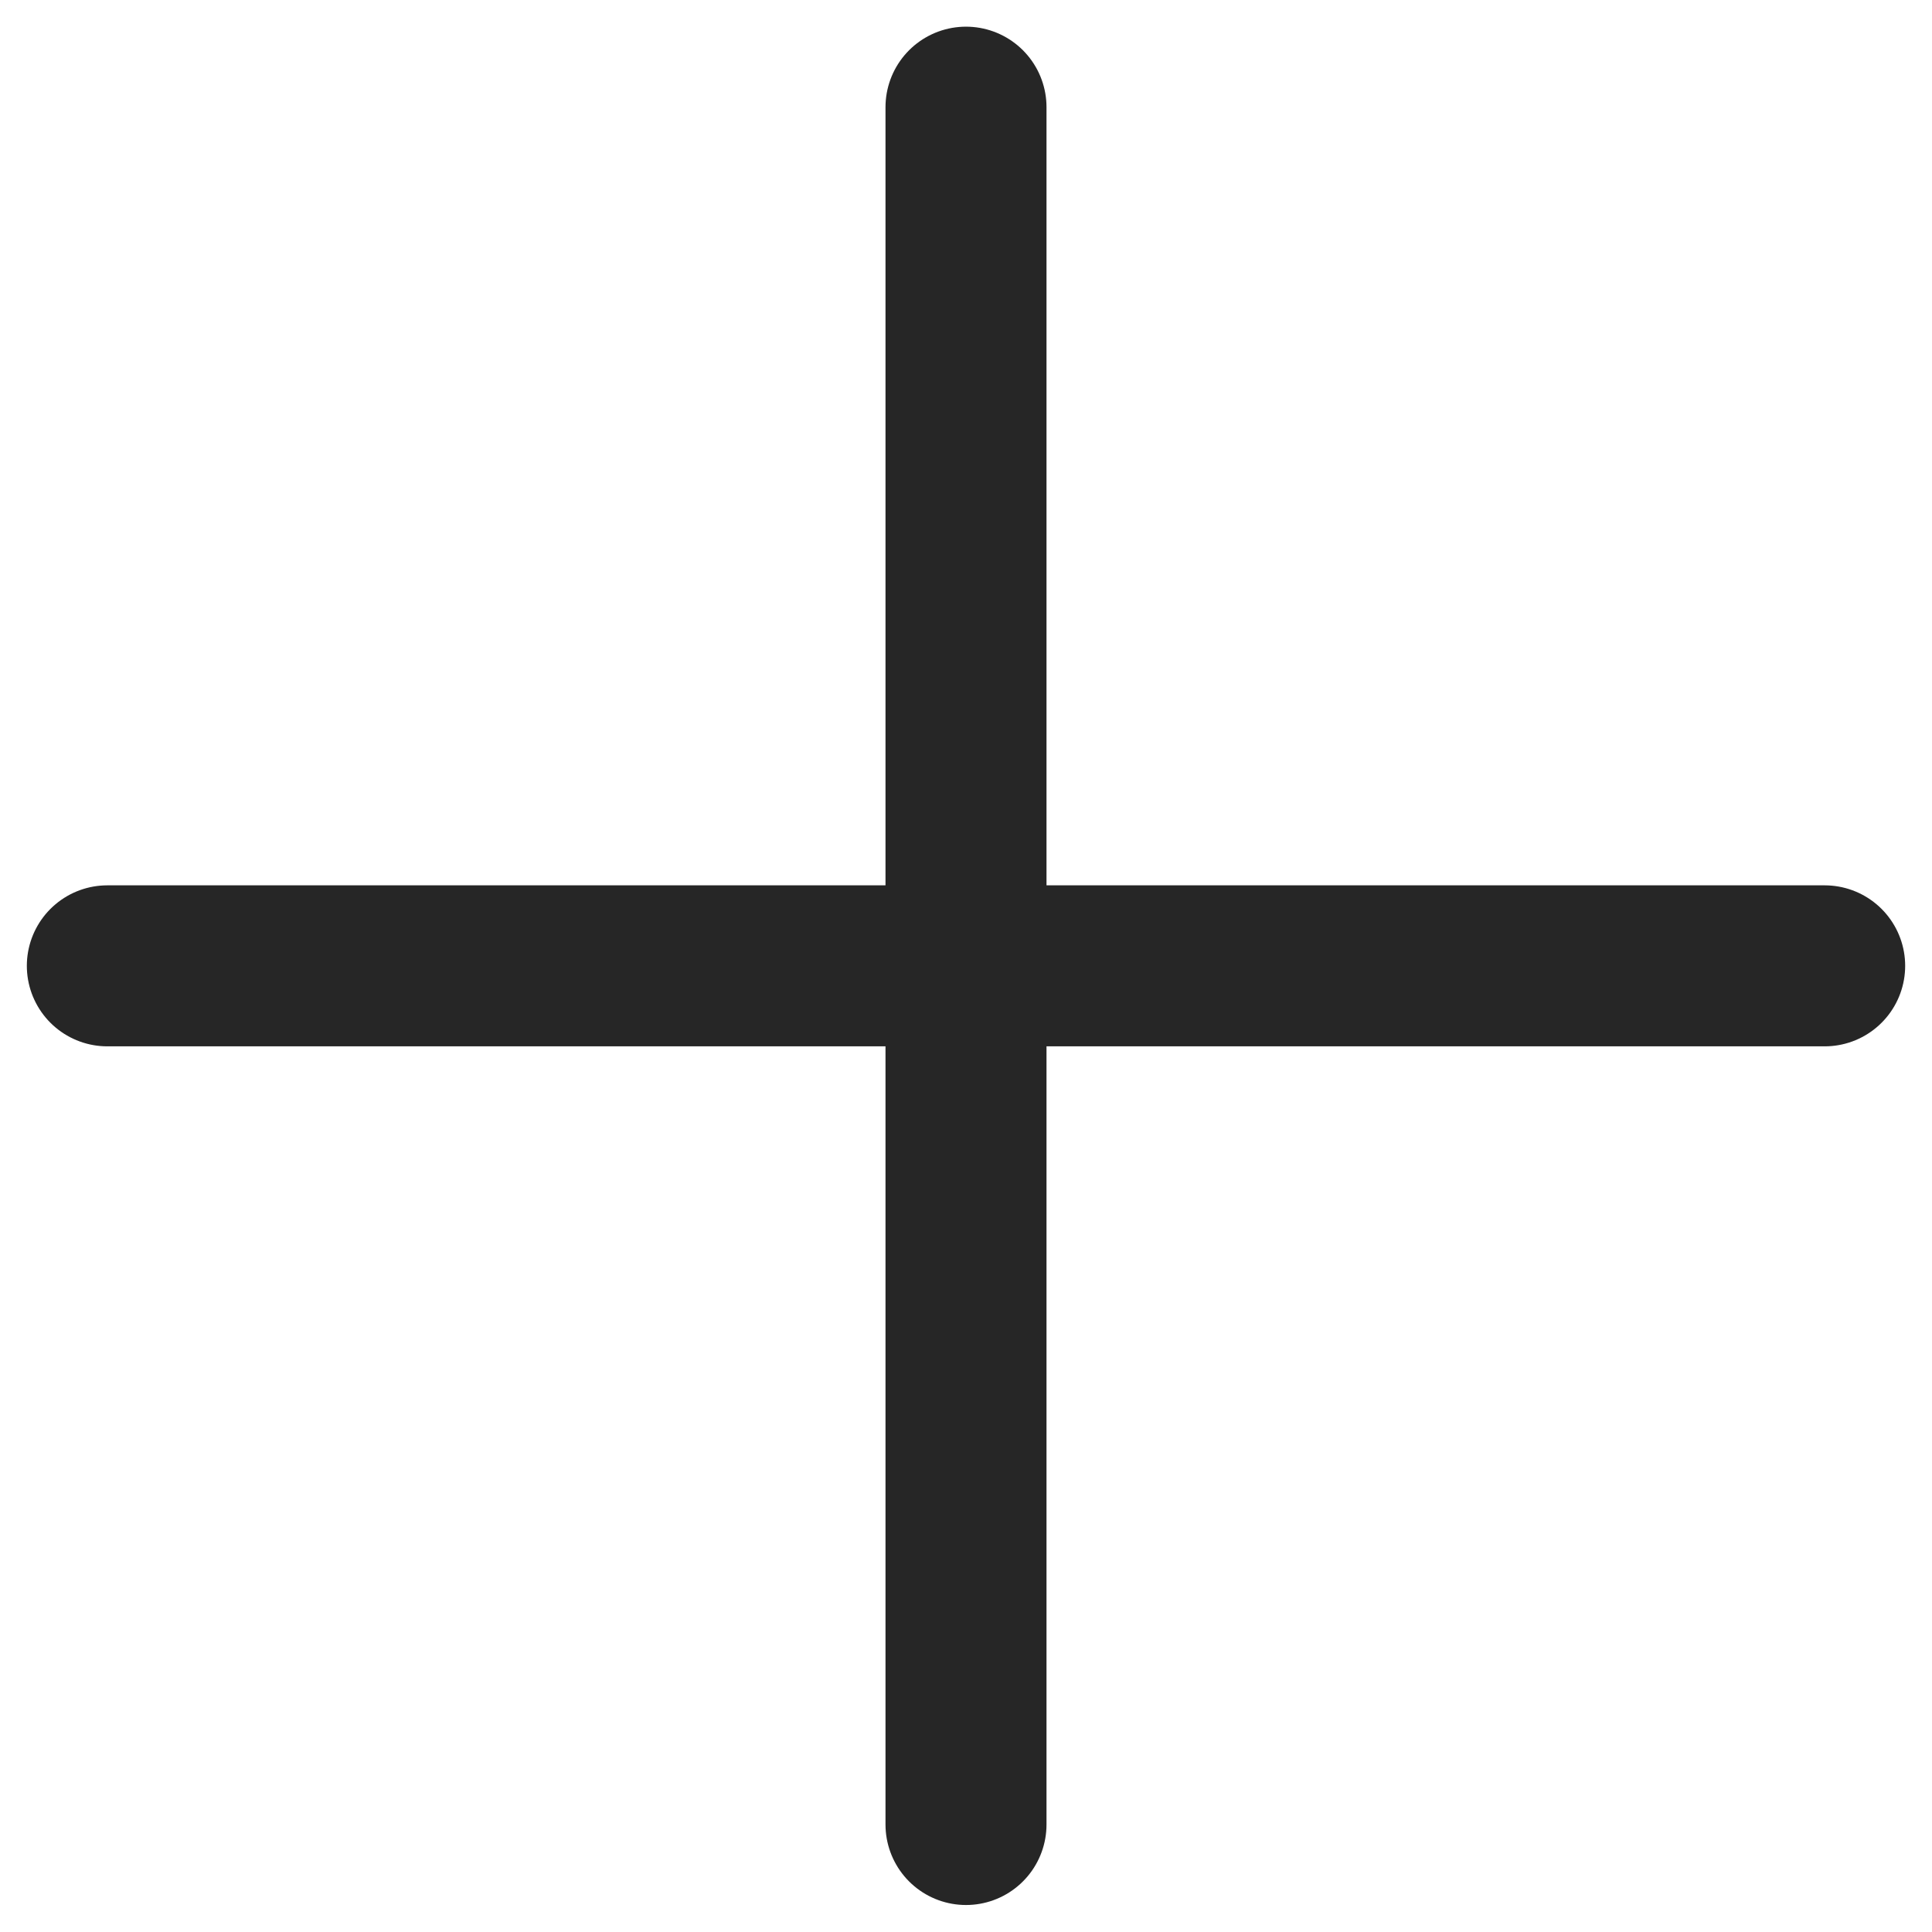 <svg width="36" height="36" viewBox="0 0 36 36" fill="none" xmlns="http://www.w3.org/2000/svg">
<path d="M18 1.997V33.997M34 17.997H2" stroke="#262626" stroke-width="3" stroke-linecap="round" stroke-linejoin="round"/>
</svg>

